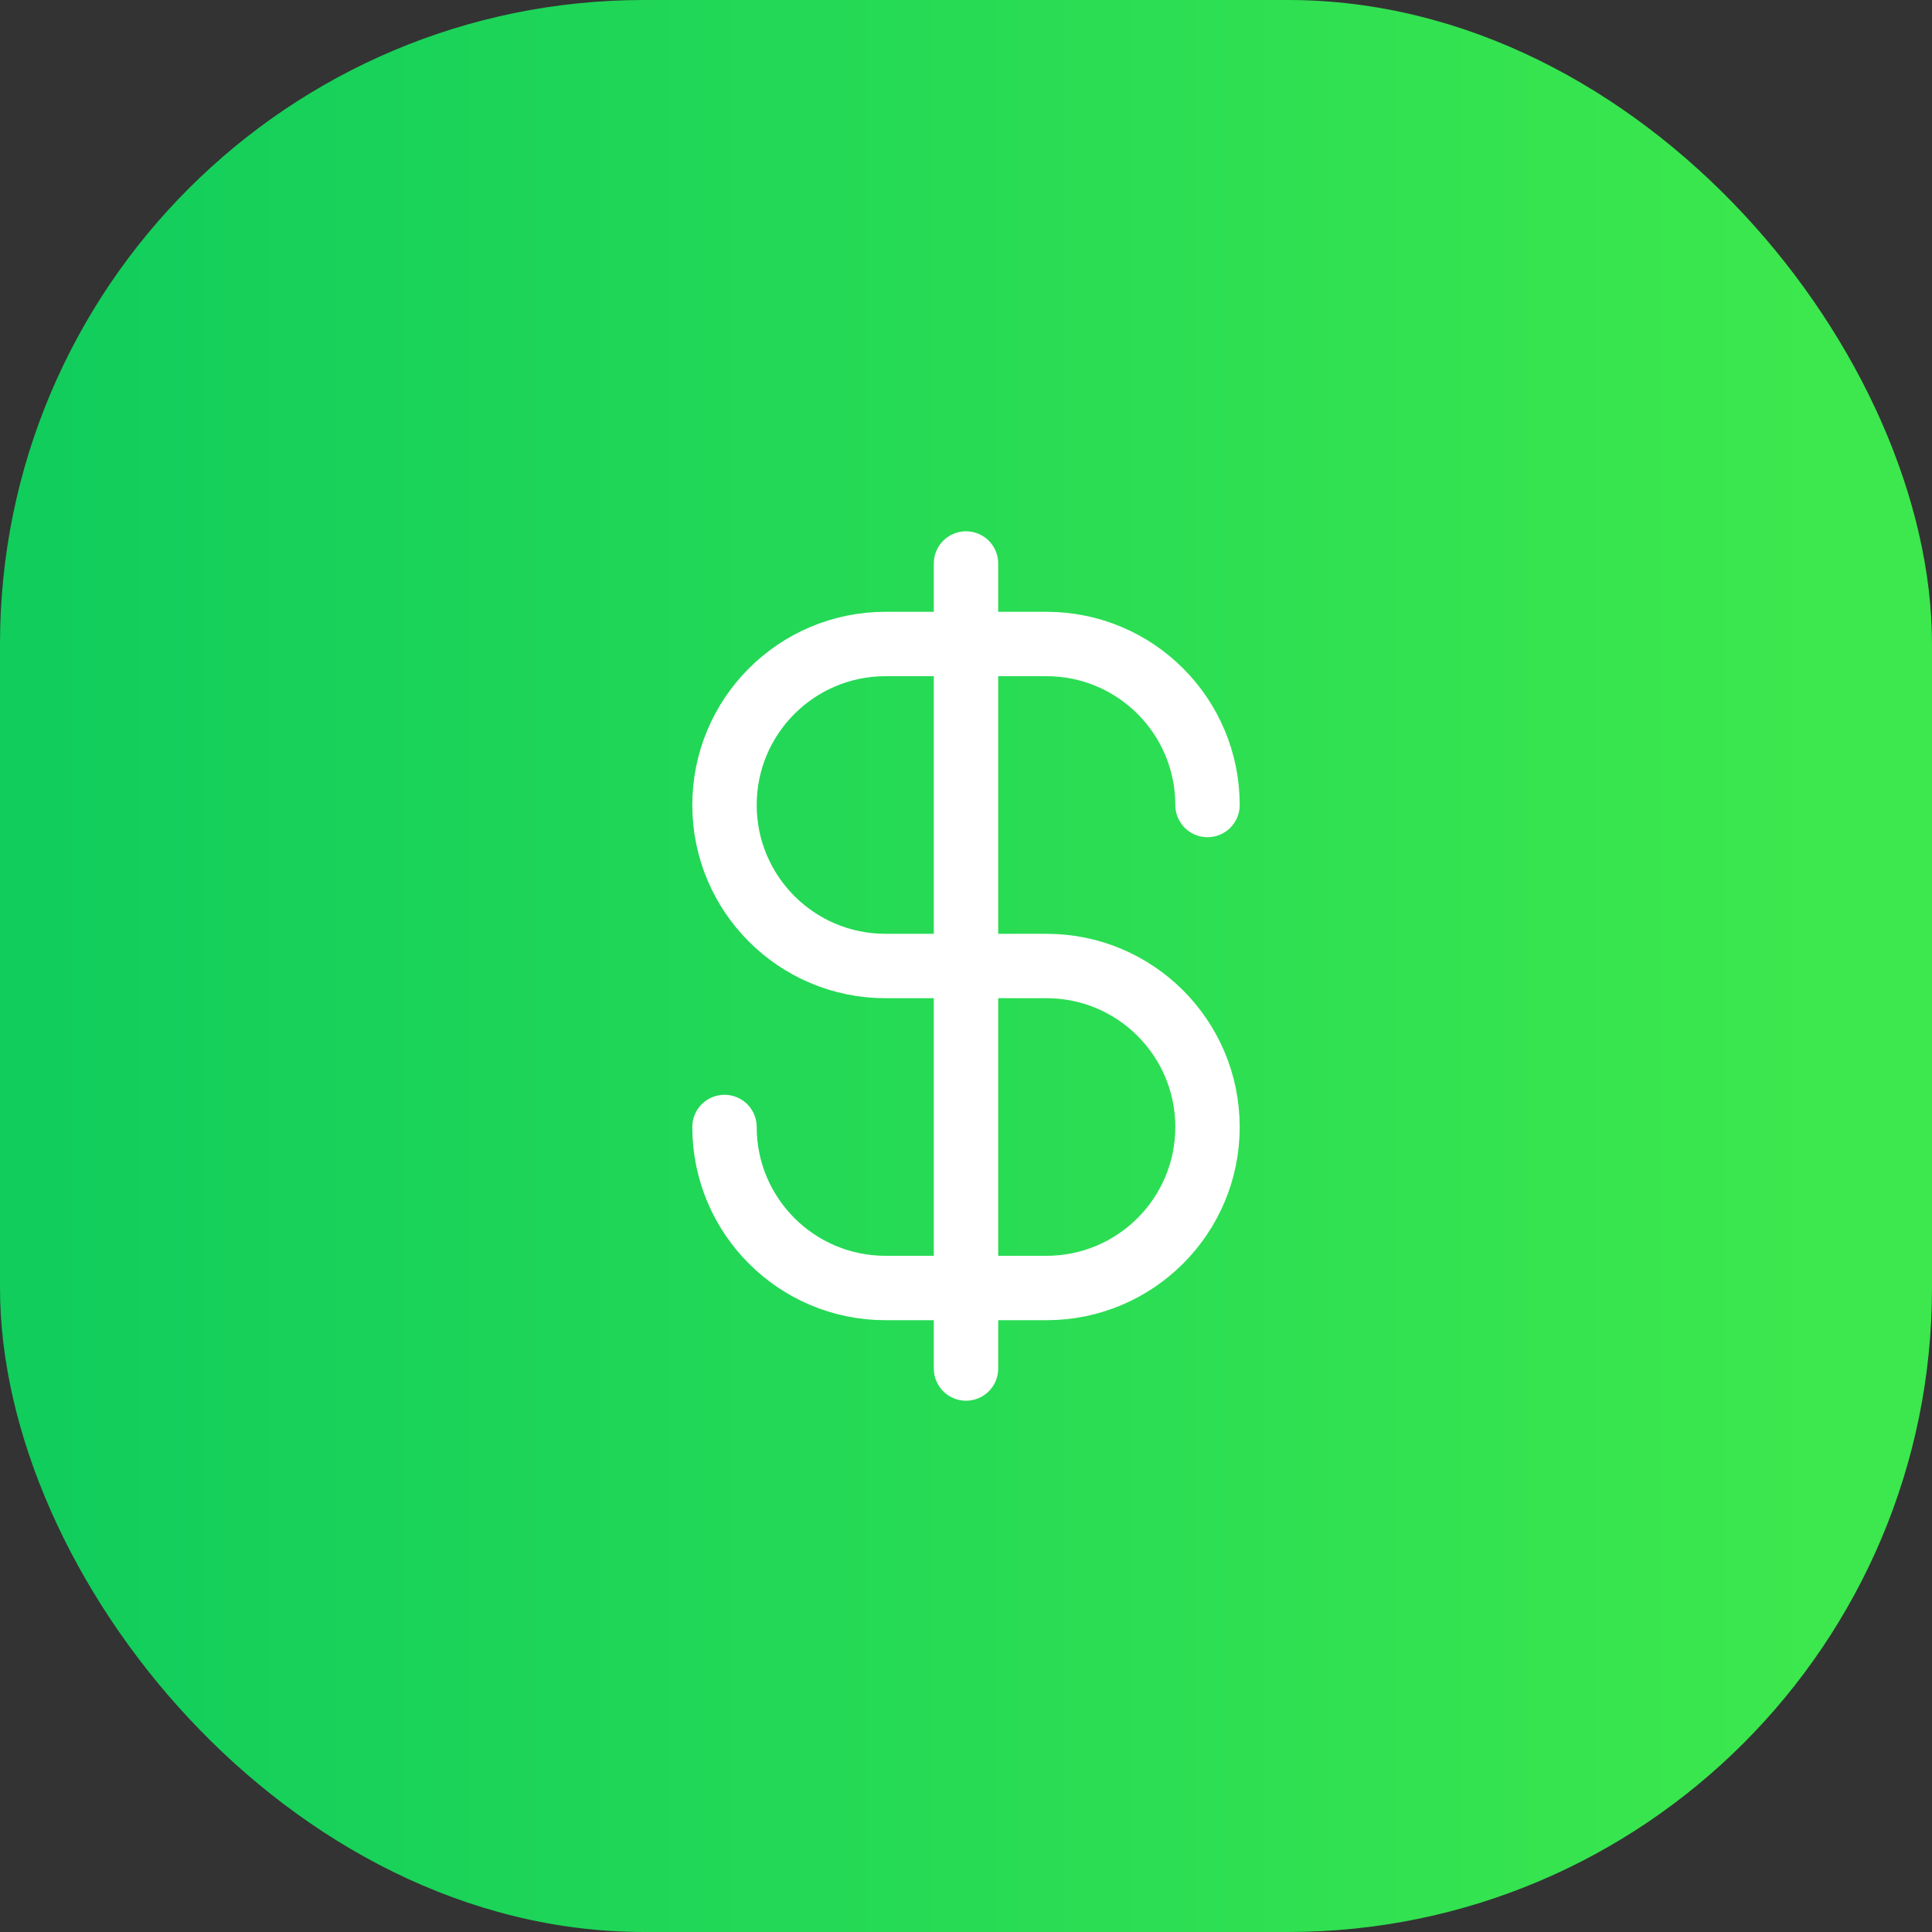<svg width="60" height="60" viewBox="0 0 60 60" fill="none" xmlns="http://www.w3.org/2000/svg">
  <rect x="0" y="0" width="60" height="60" fill="#333333" stroke="none"/>
  <rect width="60" height="60" rx="20" fill="url(#monit_paint0_linear_1528_8123)"/>
  <path d="M22.5 35C22.5 37.761 24.739 40 27.5 40H32.5C35.261 40 37.5 37.761 37.5 35C37.5 32.239 35.261 30 32.5 30H27.5C24.739 30 22.5 27.761 22.5 25C22.5 22.239 24.739 20 27.5 20H32.5C35.261 20 37.5 22.239 37.5 25M30 17.5V42.5" stroke="white" stroke-width="2" stroke-linecap="round" stroke-linejoin="round"/>
  <defs>
    <linearGradient id="monit_paint0_linear_1528_8123" x1="1.2" y1="60" x2="56.7" y2="60" gradientUnits="userSpaceOnUse">
      <stop stop-color="#11CD5C"/>
      <stop offset="1" stop-color="#3CE84D"/>
    </linearGradient>
  </defs>
</svg>
